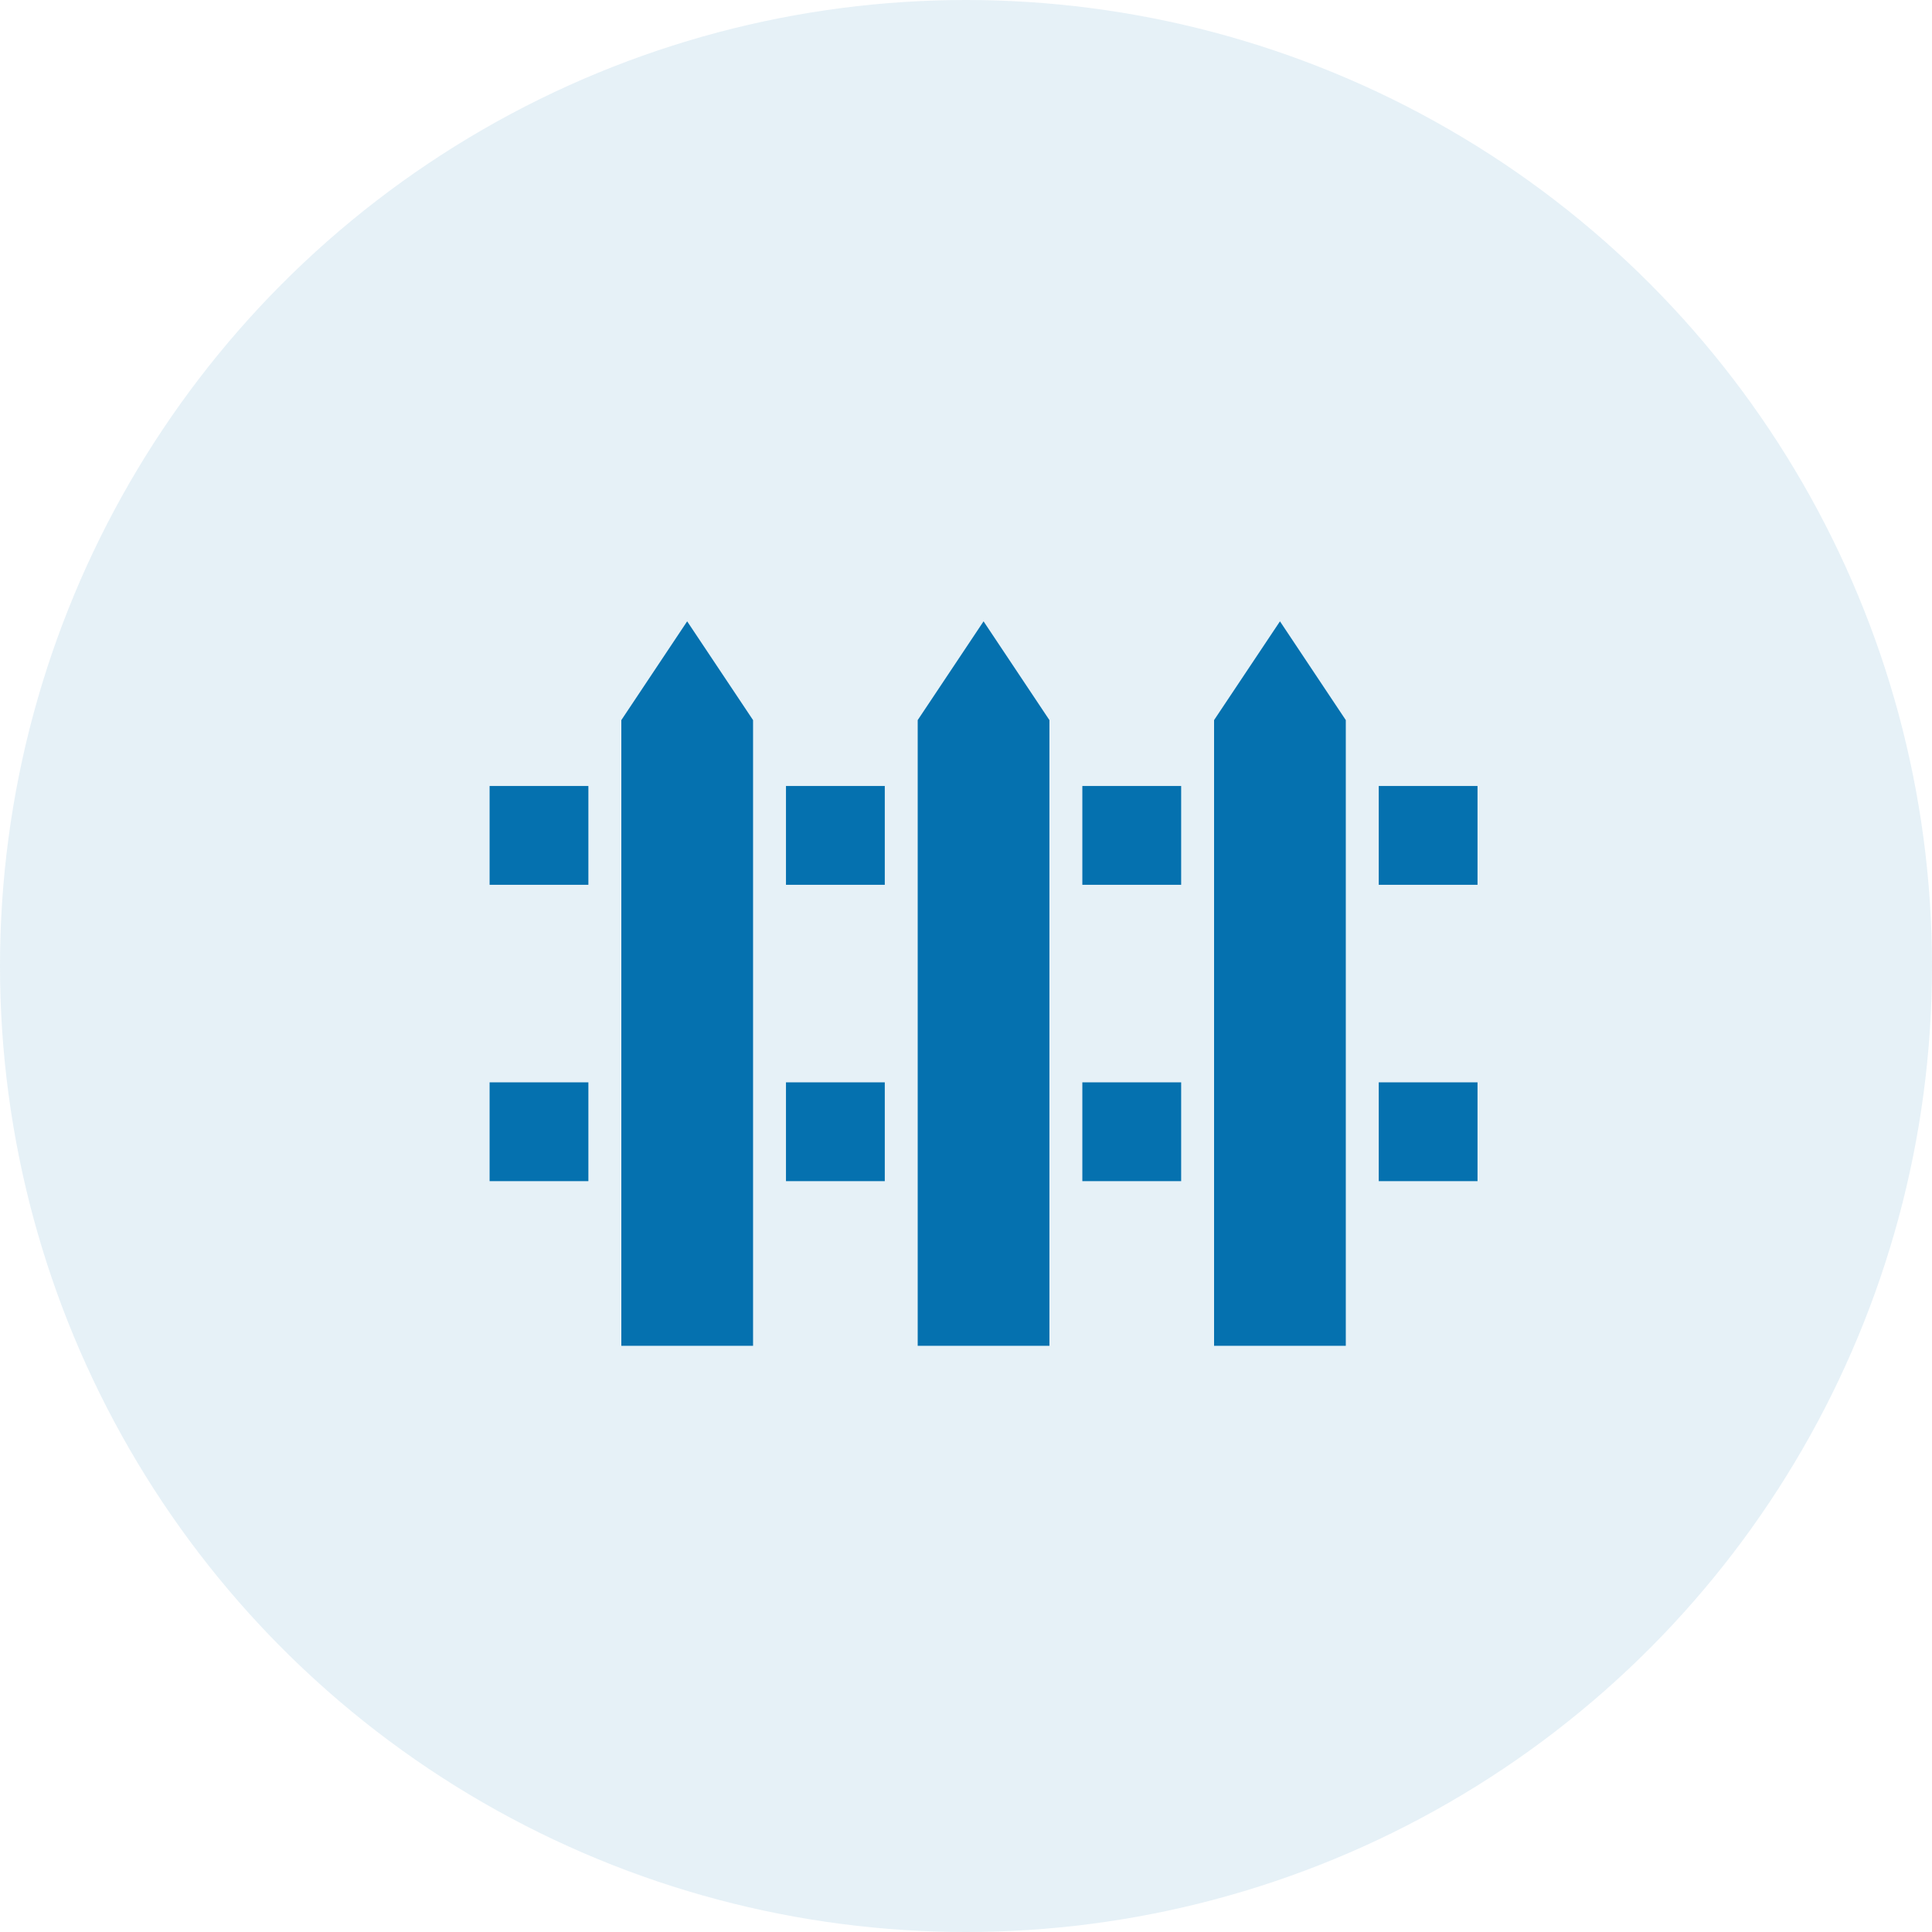 <svg width="55" height="55" viewBox="0 0 55 55" fill="none" xmlns="http://www.w3.org/2000/svg">
<circle opacity="0.1" cx="27.5" cy="27.5" r="27.5" fill="#0571AF"/>
<path d="M17.688 20.5L19.562 17.688L21.438 20.5V38.312H17.688V20.5ZM34.562 20.5L36.438 17.688L38.312 20.5V38.312H34.562V20.5ZM26.125 20.5L28 17.688L29.875 20.5V38.312H26.125V20.5ZM13.938 22.375V25.188H16.75V22.375H13.938ZM22.375 22.375V25.188H25.188V22.375H22.375ZM30.812 22.375V25.188H33.625V22.375H30.812ZM39.25 22.375V25.188H42.062V22.375H39.25ZM13.938 30.812V33.625H16.75V30.812H13.938ZM22.375 30.812V33.625H25.188V30.812H22.375ZM30.812 30.812V33.625H33.625V30.812H30.812ZM39.25 30.812V33.625H42.062V30.812H39.25Z" fill="#0571AF"/>
</svg>
